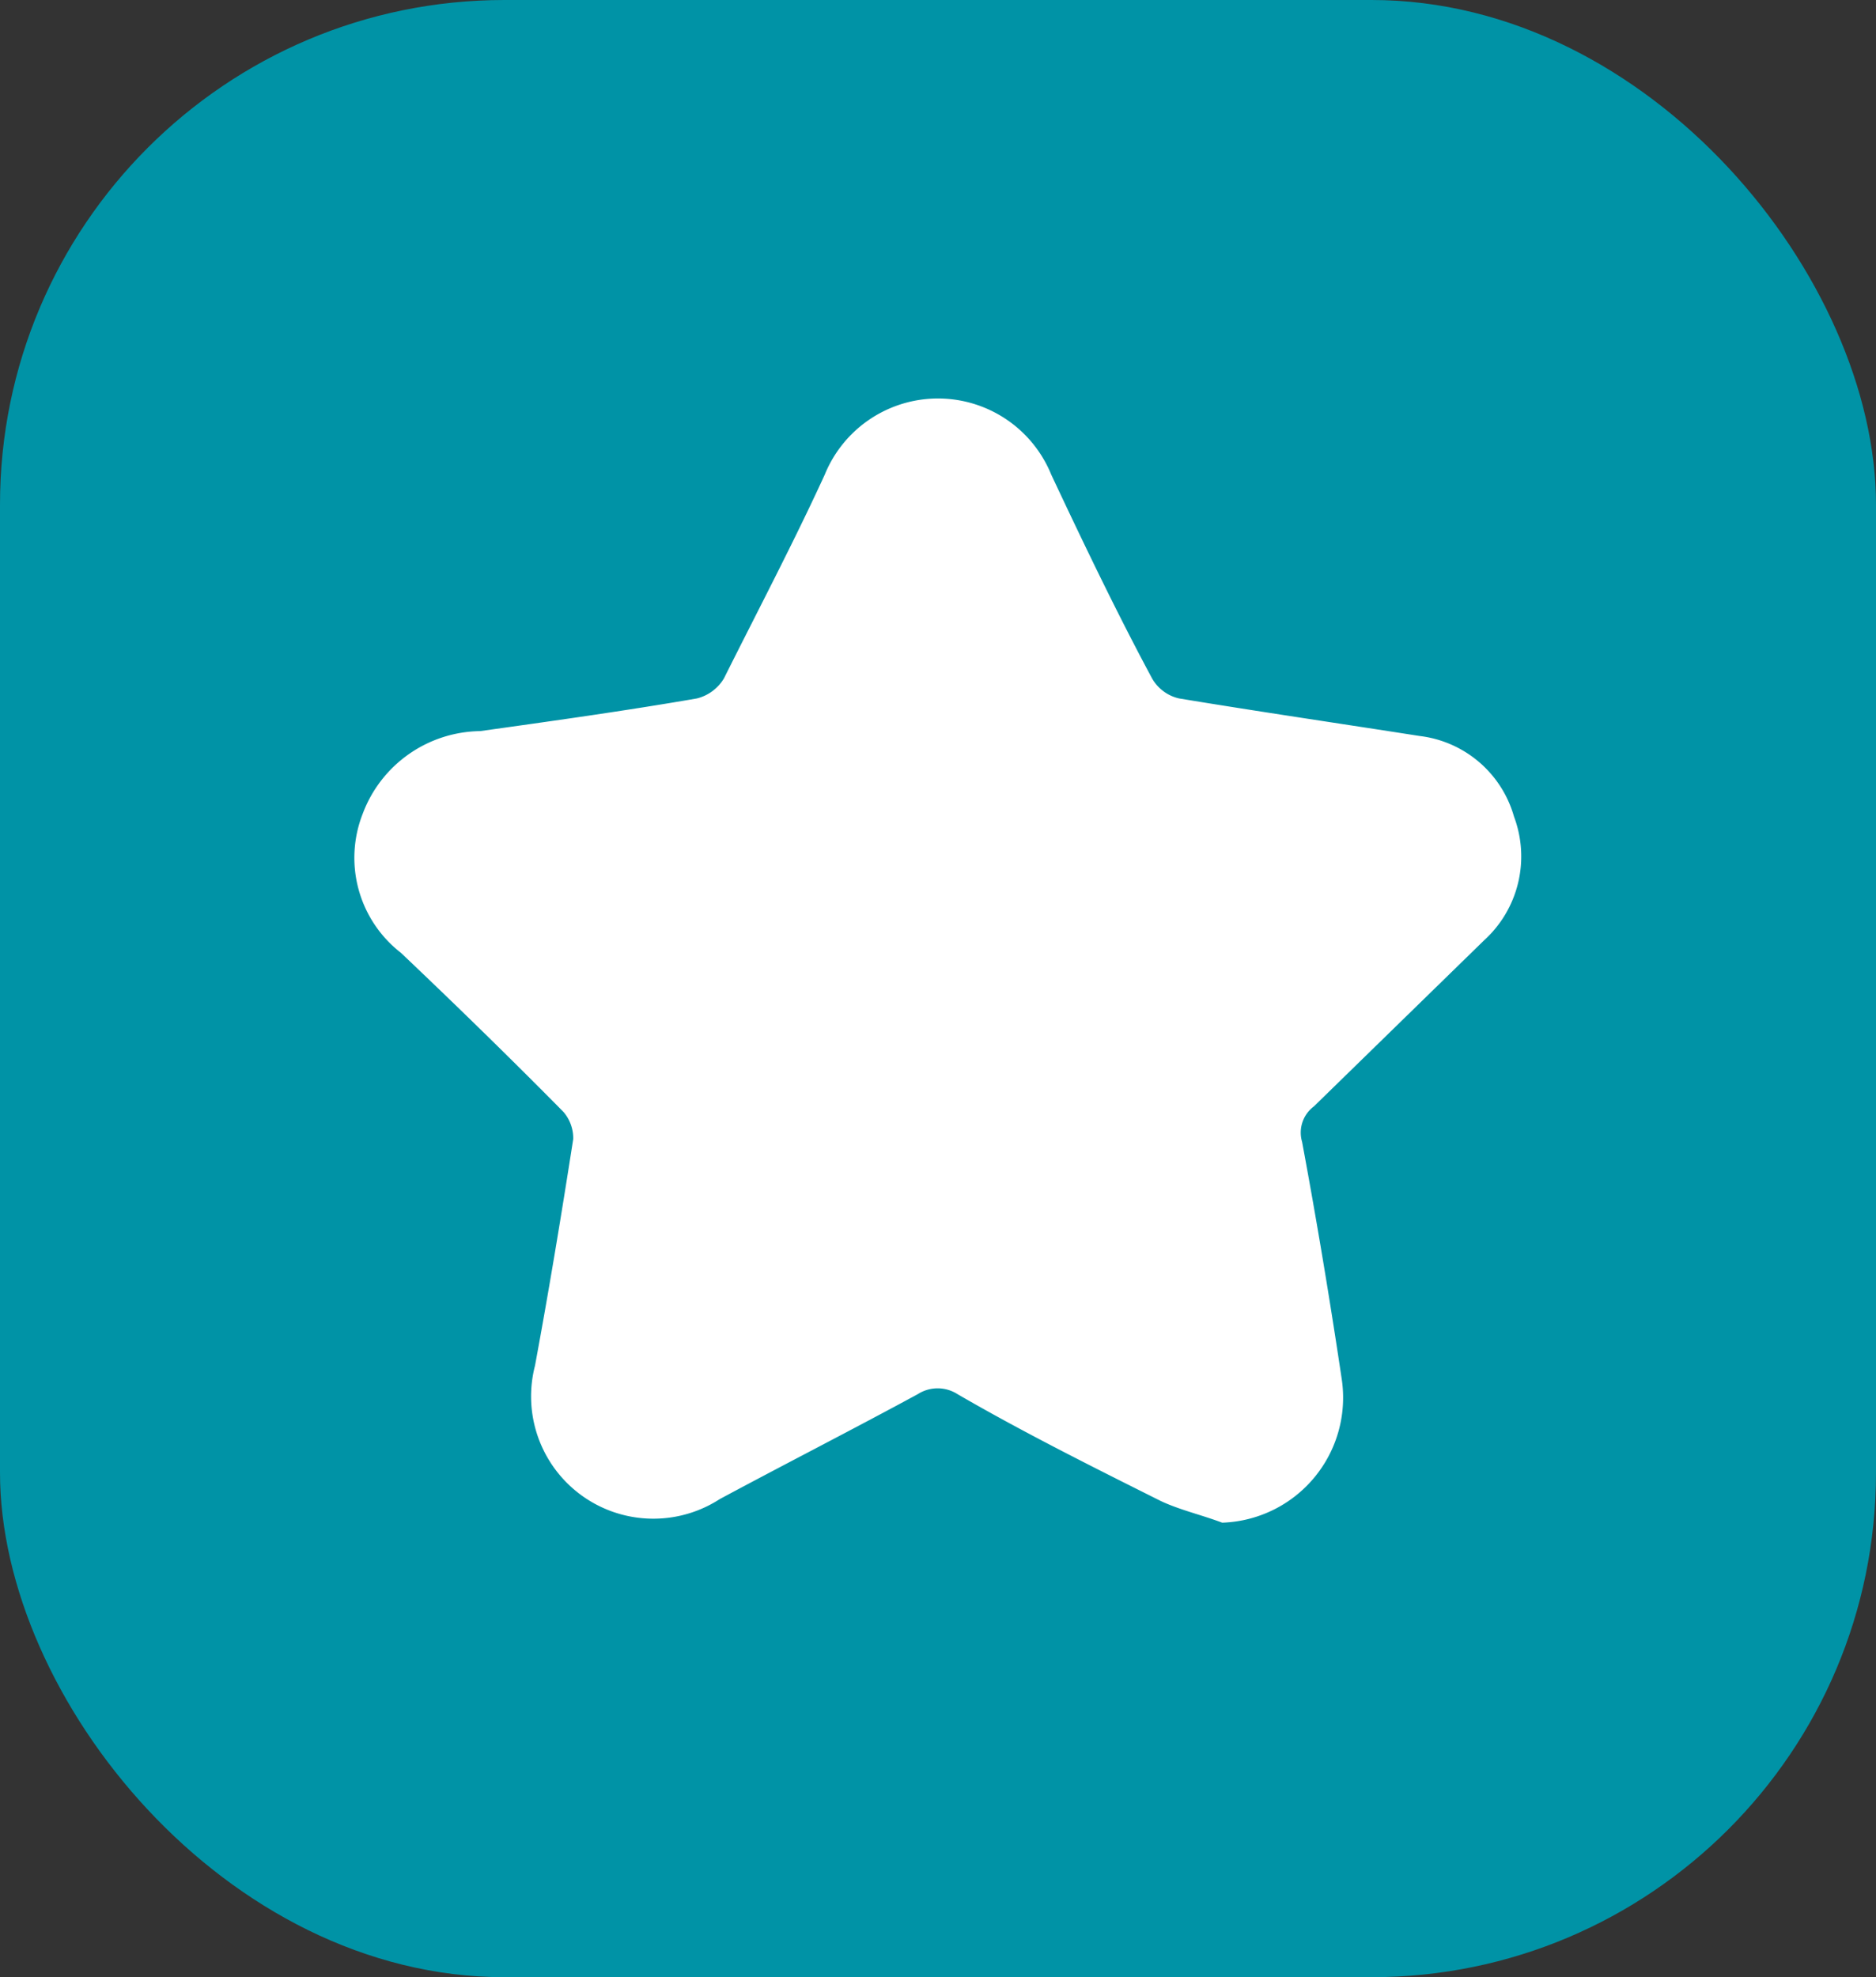 <svg xmlns="http://www.w3.org/2000/svg" viewBox="0 0 27 28.45"><rect x="0" y="0" width="27" height="28.45" fill="#333333" stroke="none"/><defs><style>.cls-1{fill:#0093a6;}.cls-2{fill:#fff;}</style></defs><g id="Слой_2" data-name="Слой 2"><g id="Objects"><rect class="cls-1" width="27" height="28.45" rx="7.26"/><path class="cls-2" d="M17.59,21.91c-.29-.11-.6-.18-.88-.31-1-.5-2-1-2.93-1.54a.53.53,0,0,0-.57,0c-.94.51-1.9,1-2.85,1.51A1.76,1.76,0,0,1,7.7,19.65c.2-1.08.38-2.17.55-3.26A.58.58,0,0,0,8.11,16c-.77-.78-1.55-1.54-2.34-2.29a1.73,1.73,0,0,1-.55-2,1.83,1.83,0,0,1,1.69-1.19c1-.14,2.08-.29,3.12-.47a.63.63,0,0,0,.39-.29c.5-1,1-1.95,1.45-2.93a1.76,1.76,0,0,1,3.26,0c.47,1,.95,2,1.45,2.93a.6.6,0,0,0,.39.29c1.15.19,2.31.36,3.46.54a1.61,1.61,0,0,1,1.36,1.16,1.63,1.63,0,0,1-.43,1.78l-2.45,2.39a.47.47,0,0,0-.17.51c.21,1.13.4,2.27.57,3.41A1.8,1.8,0,0,1,17.59,21.91Z"/></g></g></svg>